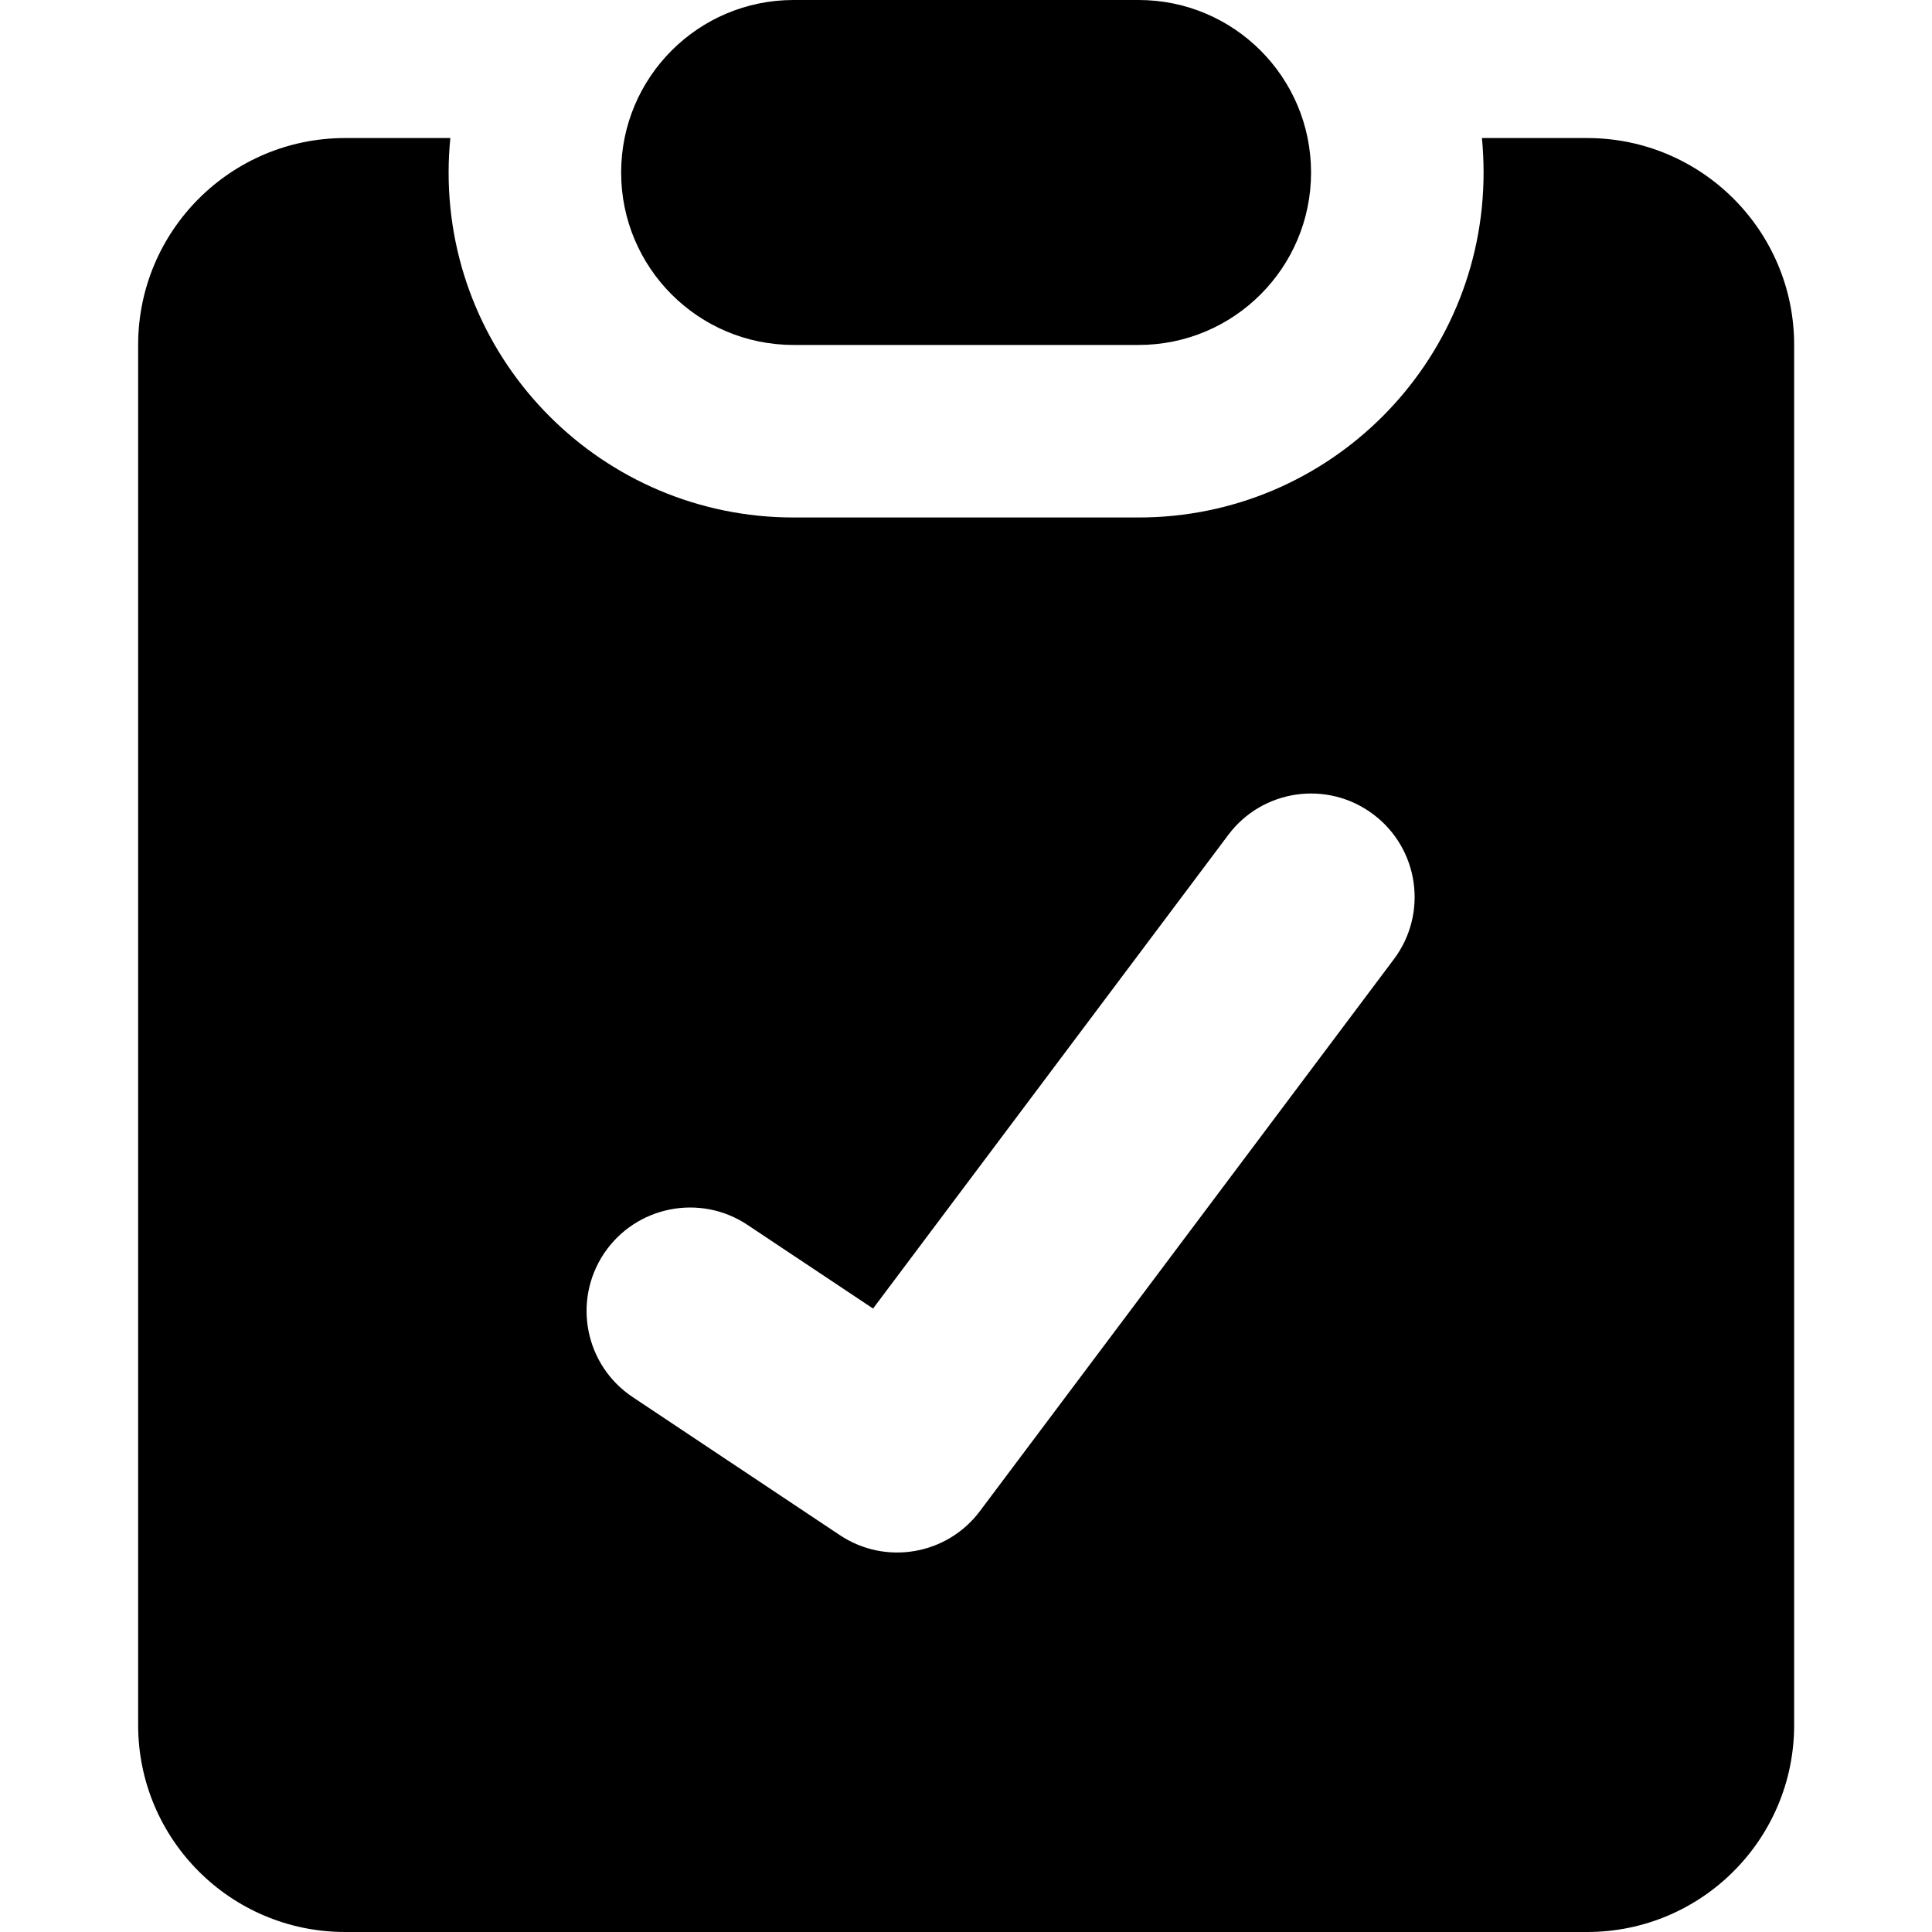 <svg width="20" height="20" viewBox="0 0 20 20" fill="none" xmlns="http://www.w3.org/2000/svg">
<path fill-rule="evenodd" clip-rule="evenodd" d="M11.787 3.571H8.215C7.229 3.571 6.43 2.772 6.43 1.786C6.43 0.799 7.229 0 8.215 0H11.787C12.773 0 13.572 0.799 13.572 1.786C13.572 2.772 12.773 3.571 11.787 3.571ZM8.215 5.357H11.787C13.759 5.357 15.358 3.758 15.358 1.786C15.358 1.665 15.352 1.546 15.341 1.429H16.43C17.613 1.429 18.573 2.388 18.573 3.571V17.857C18.573 19.041 17.613 20 16.43 20H3.573C2.389 20 1.43 19.041 1.43 17.857V3.571C1.43 2.388 2.389 1.429 3.573 1.429H4.662C4.65 1.546 4.644 1.665 4.644 1.786C4.644 3.758 6.243 5.357 8.215 5.357ZM14.43 9.929C14.785 9.455 14.689 8.784 14.215 8.429C13.742 8.074 13.07 8.169 12.715 8.643L9.038 13.546L7.738 12.68C7.246 12.352 6.581 12.485 6.252 12.977C5.924 13.47 6.057 14.135 6.55 14.463L8.693 15.891C9.166 16.207 9.803 16.098 10.144 15.643L14.43 9.929Z" fill="black"/>
</svg>
